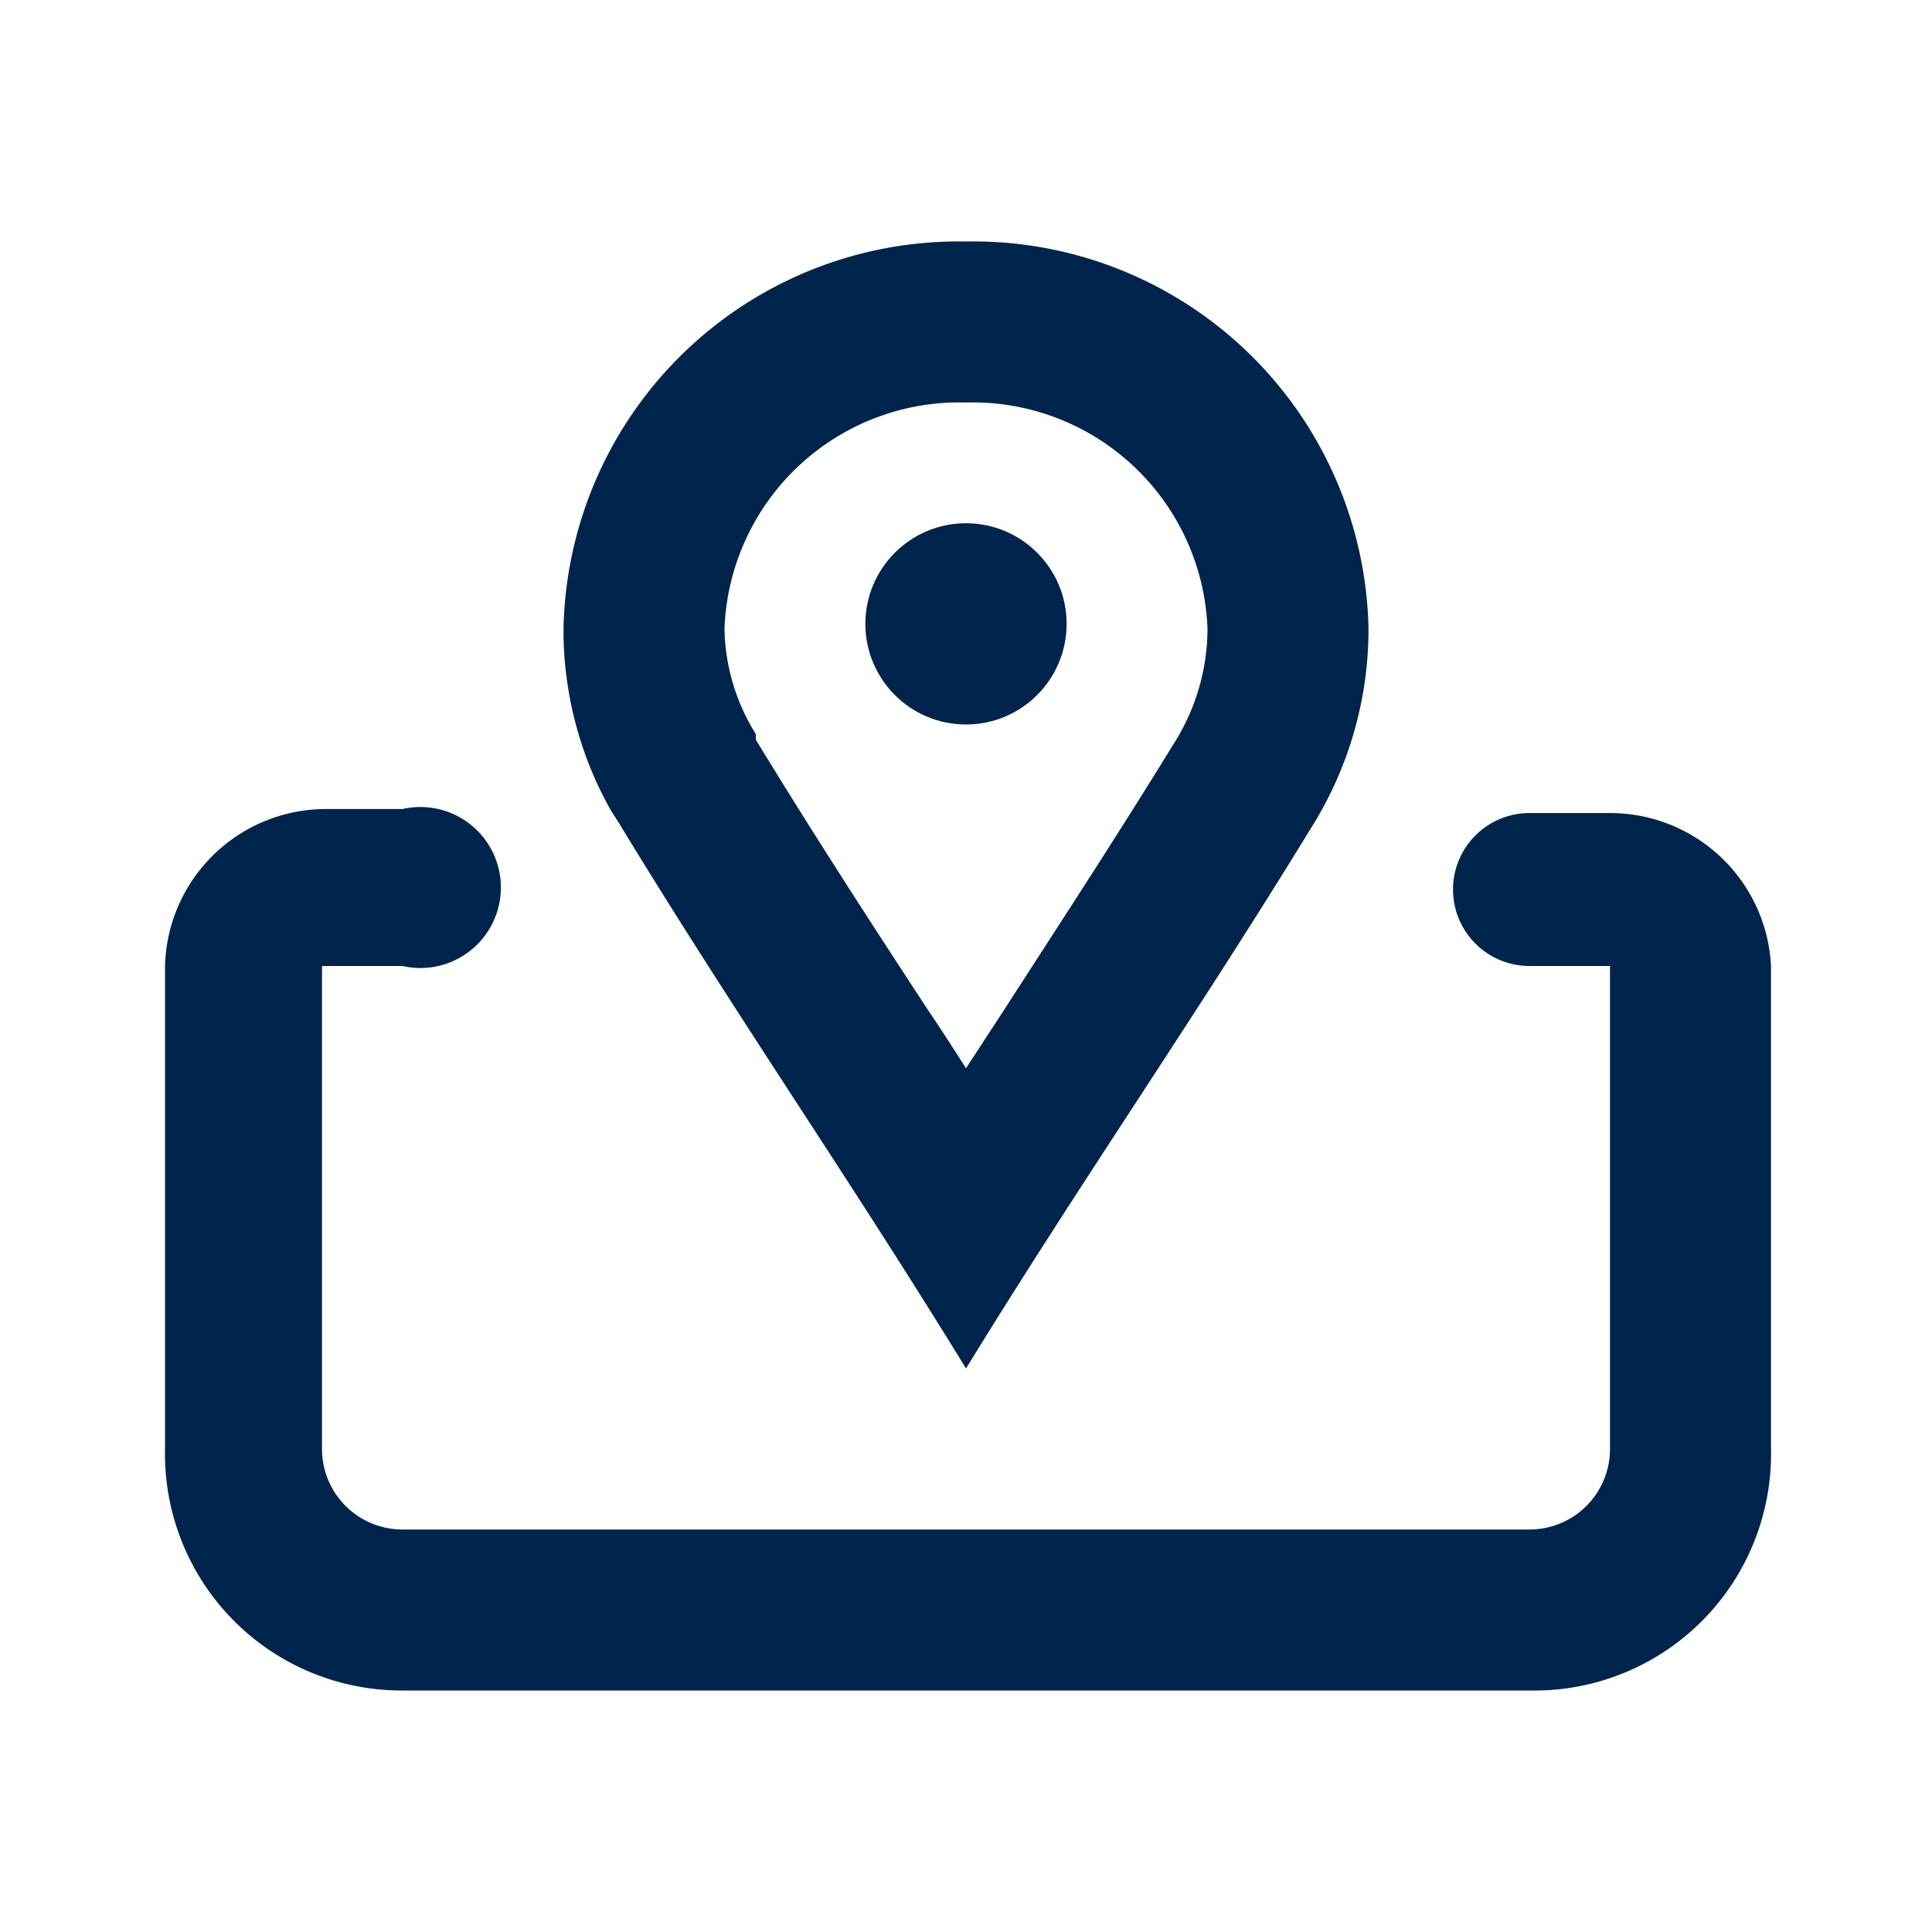 <svg xmlns="http://www.w3.org/2000/svg" viewBox="0 0 24 24"><defs><style>.cls-1{fill:none;}.cls-2{fill:#00244b;}</style></defs><g id="Layer_2" data-name="Layer 2"><g id="Layer_1-2" data-name="Layer 1"><rect class="cls-1" width="24" height="24"/><path class="cls-2" d="M12,5a2.92,2.92,0,0,1,3,2.81,2.67,2.67,0,0,1-.42,1.43c-.7,1.14-1.42,2.24-2.11,3.31l-.47.72c-.16-.25-.32-.5-.49-.75-.7-1.07-1.42-2.18-2.12-3.33l0-.07v0A2.54,2.54,0,0,1,9,7.81,2.92,2.92,0,0,1,12,5m0-2A4.91,4.91,0,0,0,7,7.81a4.56,4.56,0,0,0,.59,2.26h0v0l.09.14C9.12,12.58,10.56,14.65,12,17c1.43-2.33,2.86-4.38,4.29-6.72A4.63,4.63,0,0,0,17,7.81,4.91,4.91,0,0,0,12,3Z"/><circle class="cls-2" cx="12" cy="7.75" r="1.25"/><path class="cls-2" d="M19,21H5A2.94,2.94,0,0,1,2.05,18V12a2,2,0,0,1,2-1.95H5A1,1,0,1,1,5,12H4L4,18a1,1,0,0,0,1,1H19a1,1,0,0,0,1-1V12L19,12a.95.95,0,0,1,0-1.9h1A2,2,0,0,1,22,12v6A2.94,2.94,0,0,1,19,21Z"/></g></g></svg>
